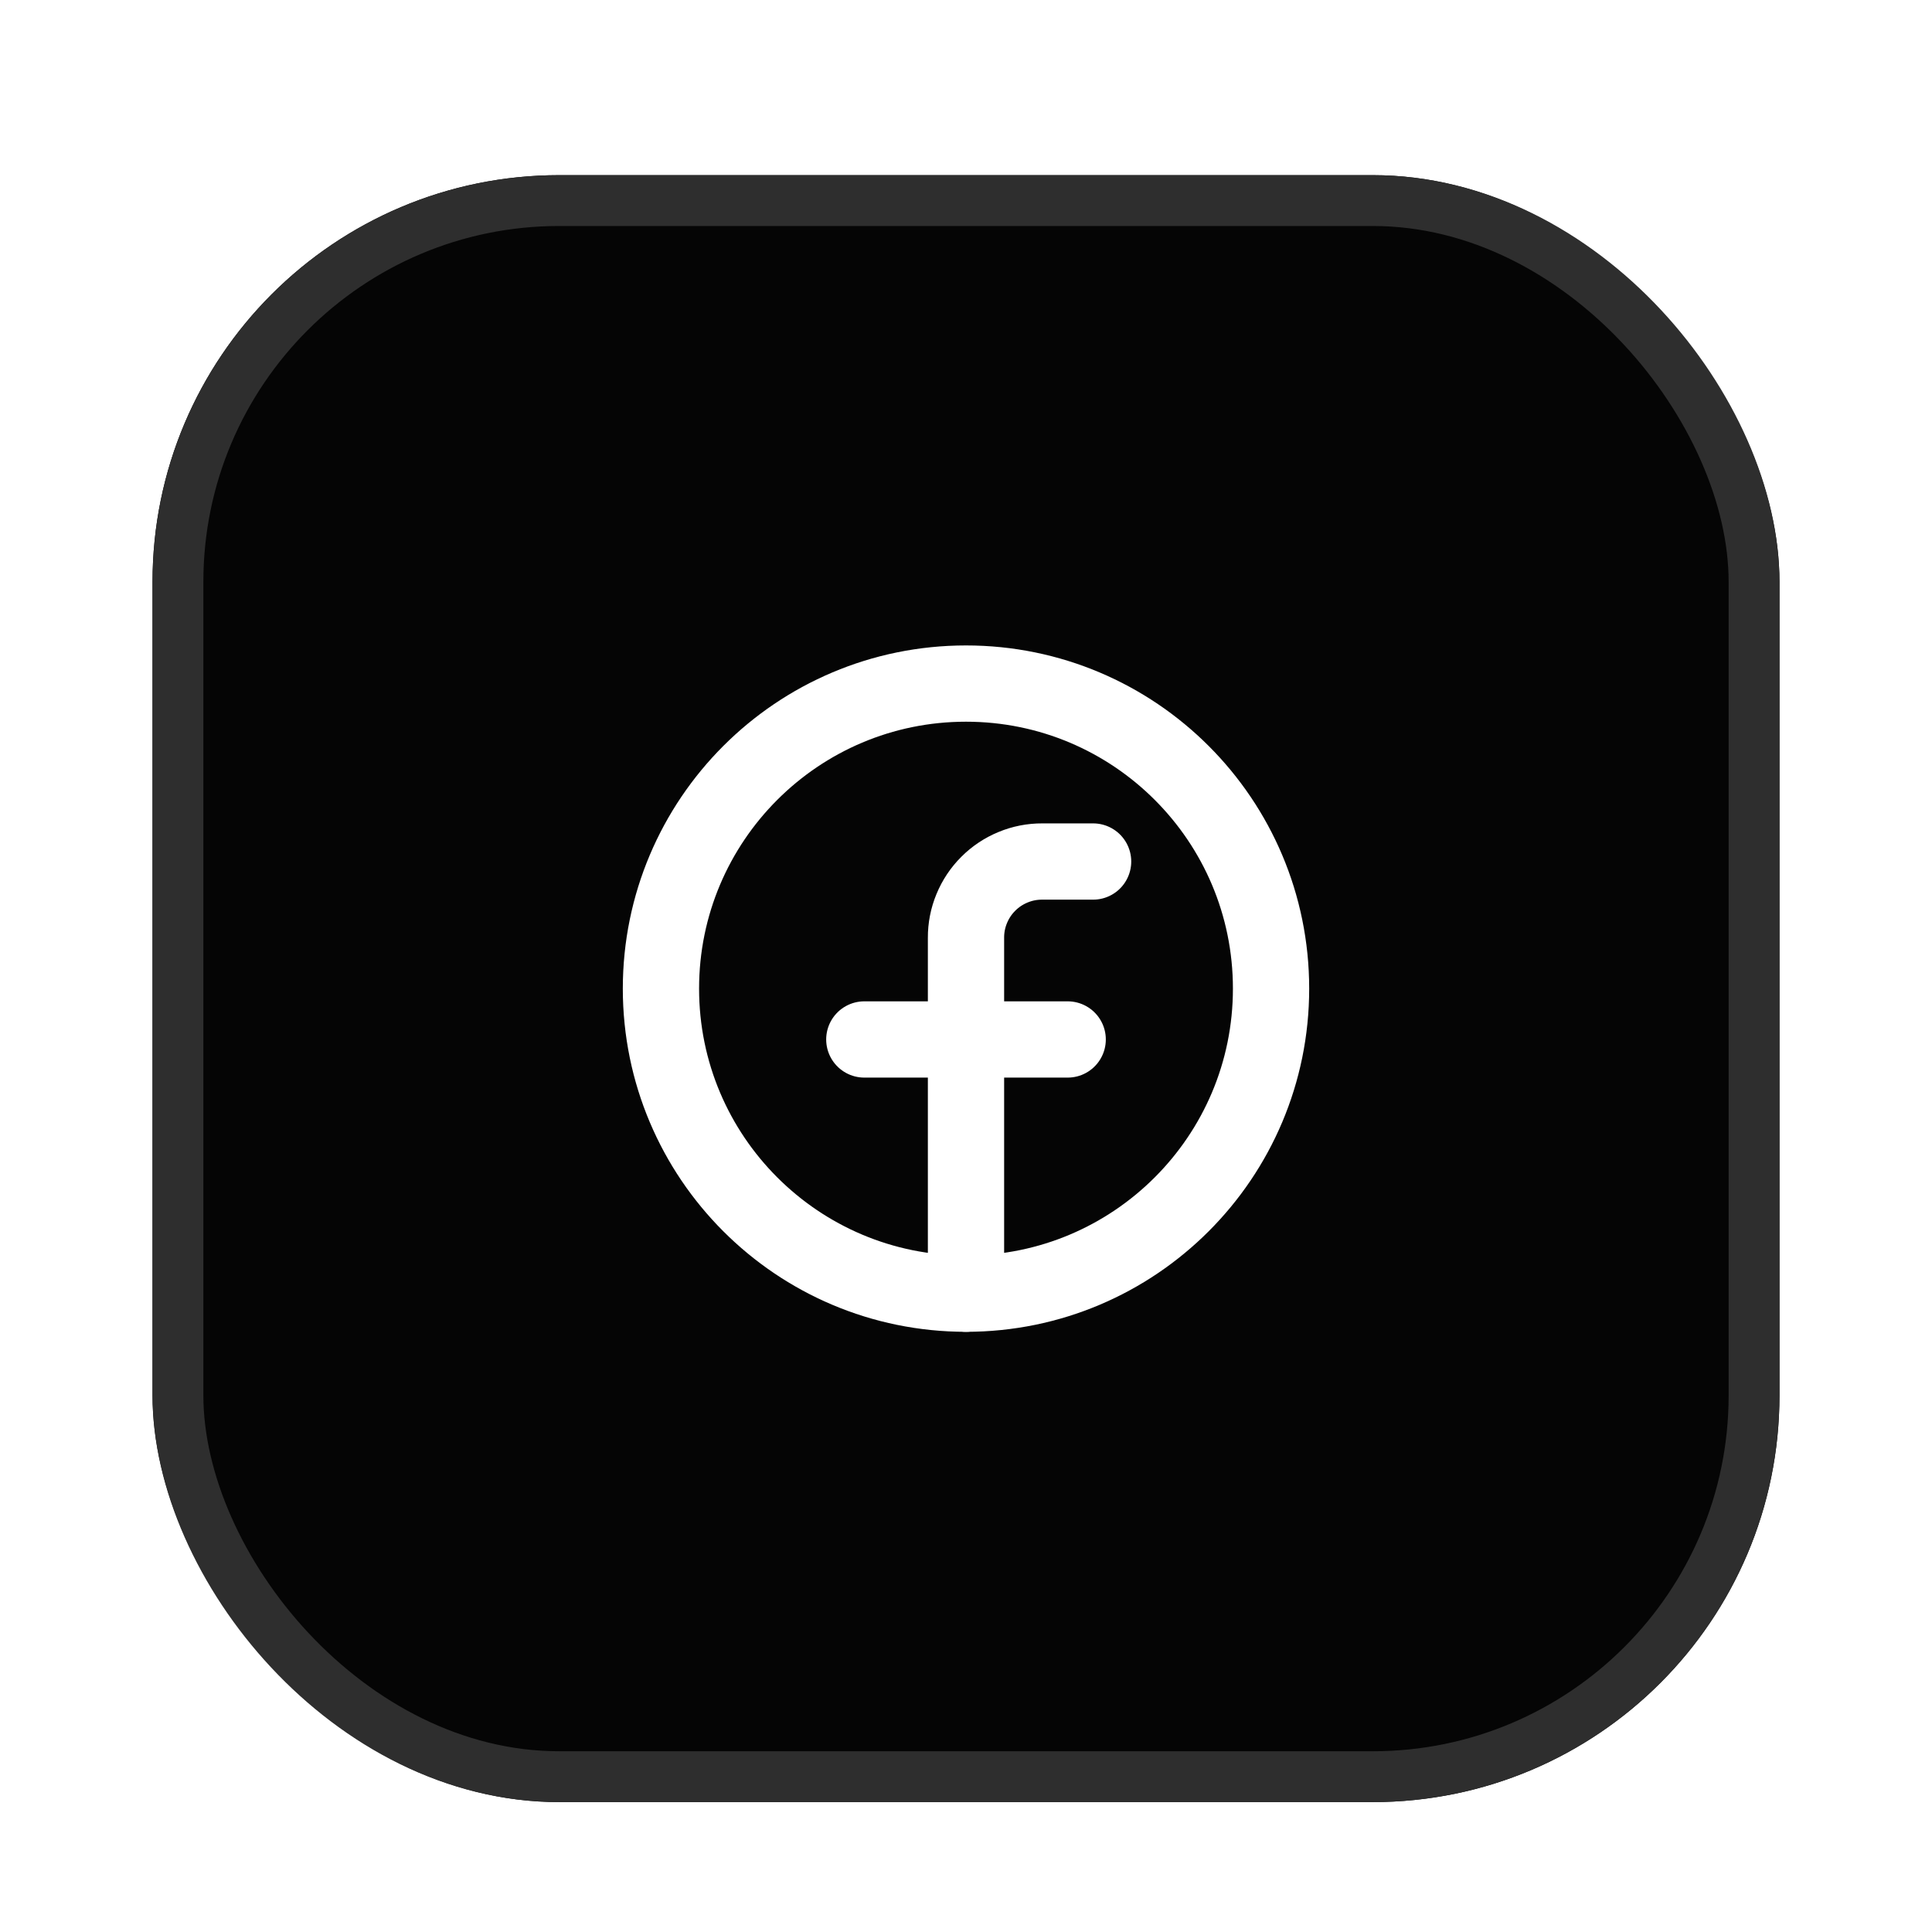 <svg width="38" height="38" viewBox="0 0 38 38" fill="none" xmlns="http://www.w3.org/2000/svg">
<g filter="url(#filter0_dd_4342_17052)">
<rect x="3" y="2" width="32" height="32" rx="8" fill="#050505"/>
<rect x="3.5" y="2.5" width="31" height="31" rx="7.5" stroke="#2E2E2E"/>
<path d="M19 24C22.314 24 25 21.314 25 18C25 14.686 22.314 12 19 12C15.686 12 13 14.686 13 18C13 21.314 15.686 24 19 24Z" stroke="white" stroke-width="1.5" stroke-linecap="round" stroke-linejoin="round"/>
<path d="M21.5 15.5H20.5C20.303 15.499 20.107 15.537 19.925 15.613C19.743 15.688 19.577 15.798 19.438 15.938C19.298 16.077 19.188 16.243 19.113 16.425C19.037 16.607 18.999 16.803 19 17V24" stroke="white" stroke-width="1.5" stroke-linecap="round" stroke-linejoin="round"/>
<path d="M17 19H21" stroke="white" stroke-width="1.5" stroke-linecap="round" stroke-linejoin="round"/>
</g>
<defs>
<filter id="filter0_dd_4342_17052" x="0.279" y="0.423" width="37.443" height="37.443" filterUnits="userSpaceOnUse" color-interpolation-filters="sRGB">
<feFlood flood-opacity="0" result="BackgroundImageFix"/>
<feColorMatrix in="SourceAlpha" type="matrix" values="0 0 0 0 0 0 0 0 0 0 0 0 0 0 0 0 0 0 127 0" result="hardAlpha"/>
<feMorphology radius="3" operator="erode" in="SourceAlpha" result="effect1_dropShadow_4342_17052"/>
<feOffset dy="1.144"/>
<feGaussianBlur stdDeviation="2.861"/>
<feComposite in2="hardAlpha" operator="out"/>
<feColorMatrix type="matrix" values="0 0 0 0 0 0 0 0 0 0 0 0 0 0 0 0 0 0 0.04 0"/>
<feBlend mode="normal" in2="BackgroundImageFix" result="effect1_dropShadow_4342_17052"/>
<feColorMatrix in="SourceAlpha" type="matrix" values="0 0 0 0 0 0 0 0 0 0 0 0 0 0 0 0 0 0 127 0" result="hardAlpha"/>
<feMorphology radius="1.5" operator="erode" in="SourceAlpha" result="effect2_dropShadow_4342_17052"/>
<feOffset dy="0.301"/>
<feGaussianBlur stdDeviation="0.753"/>
<feComposite in2="hardAlpha" operator="out"/>
<feColorMatrix type="matrix" values="0 0 0 0 0 0 0 0 0 0 0 0 0 0 0 0 0 0 0.08 0"/>
<feBlend mode="normal" in2="effect1_dropShadow_4342_17052" result="effect2_dropShadow_4342_17052"/>
<feBlend mode="normal" in="SourceGraphic" in2="effect2_dropShadow_4342_17052" result="shape"/>
</filter>
</defs>
</svg>
